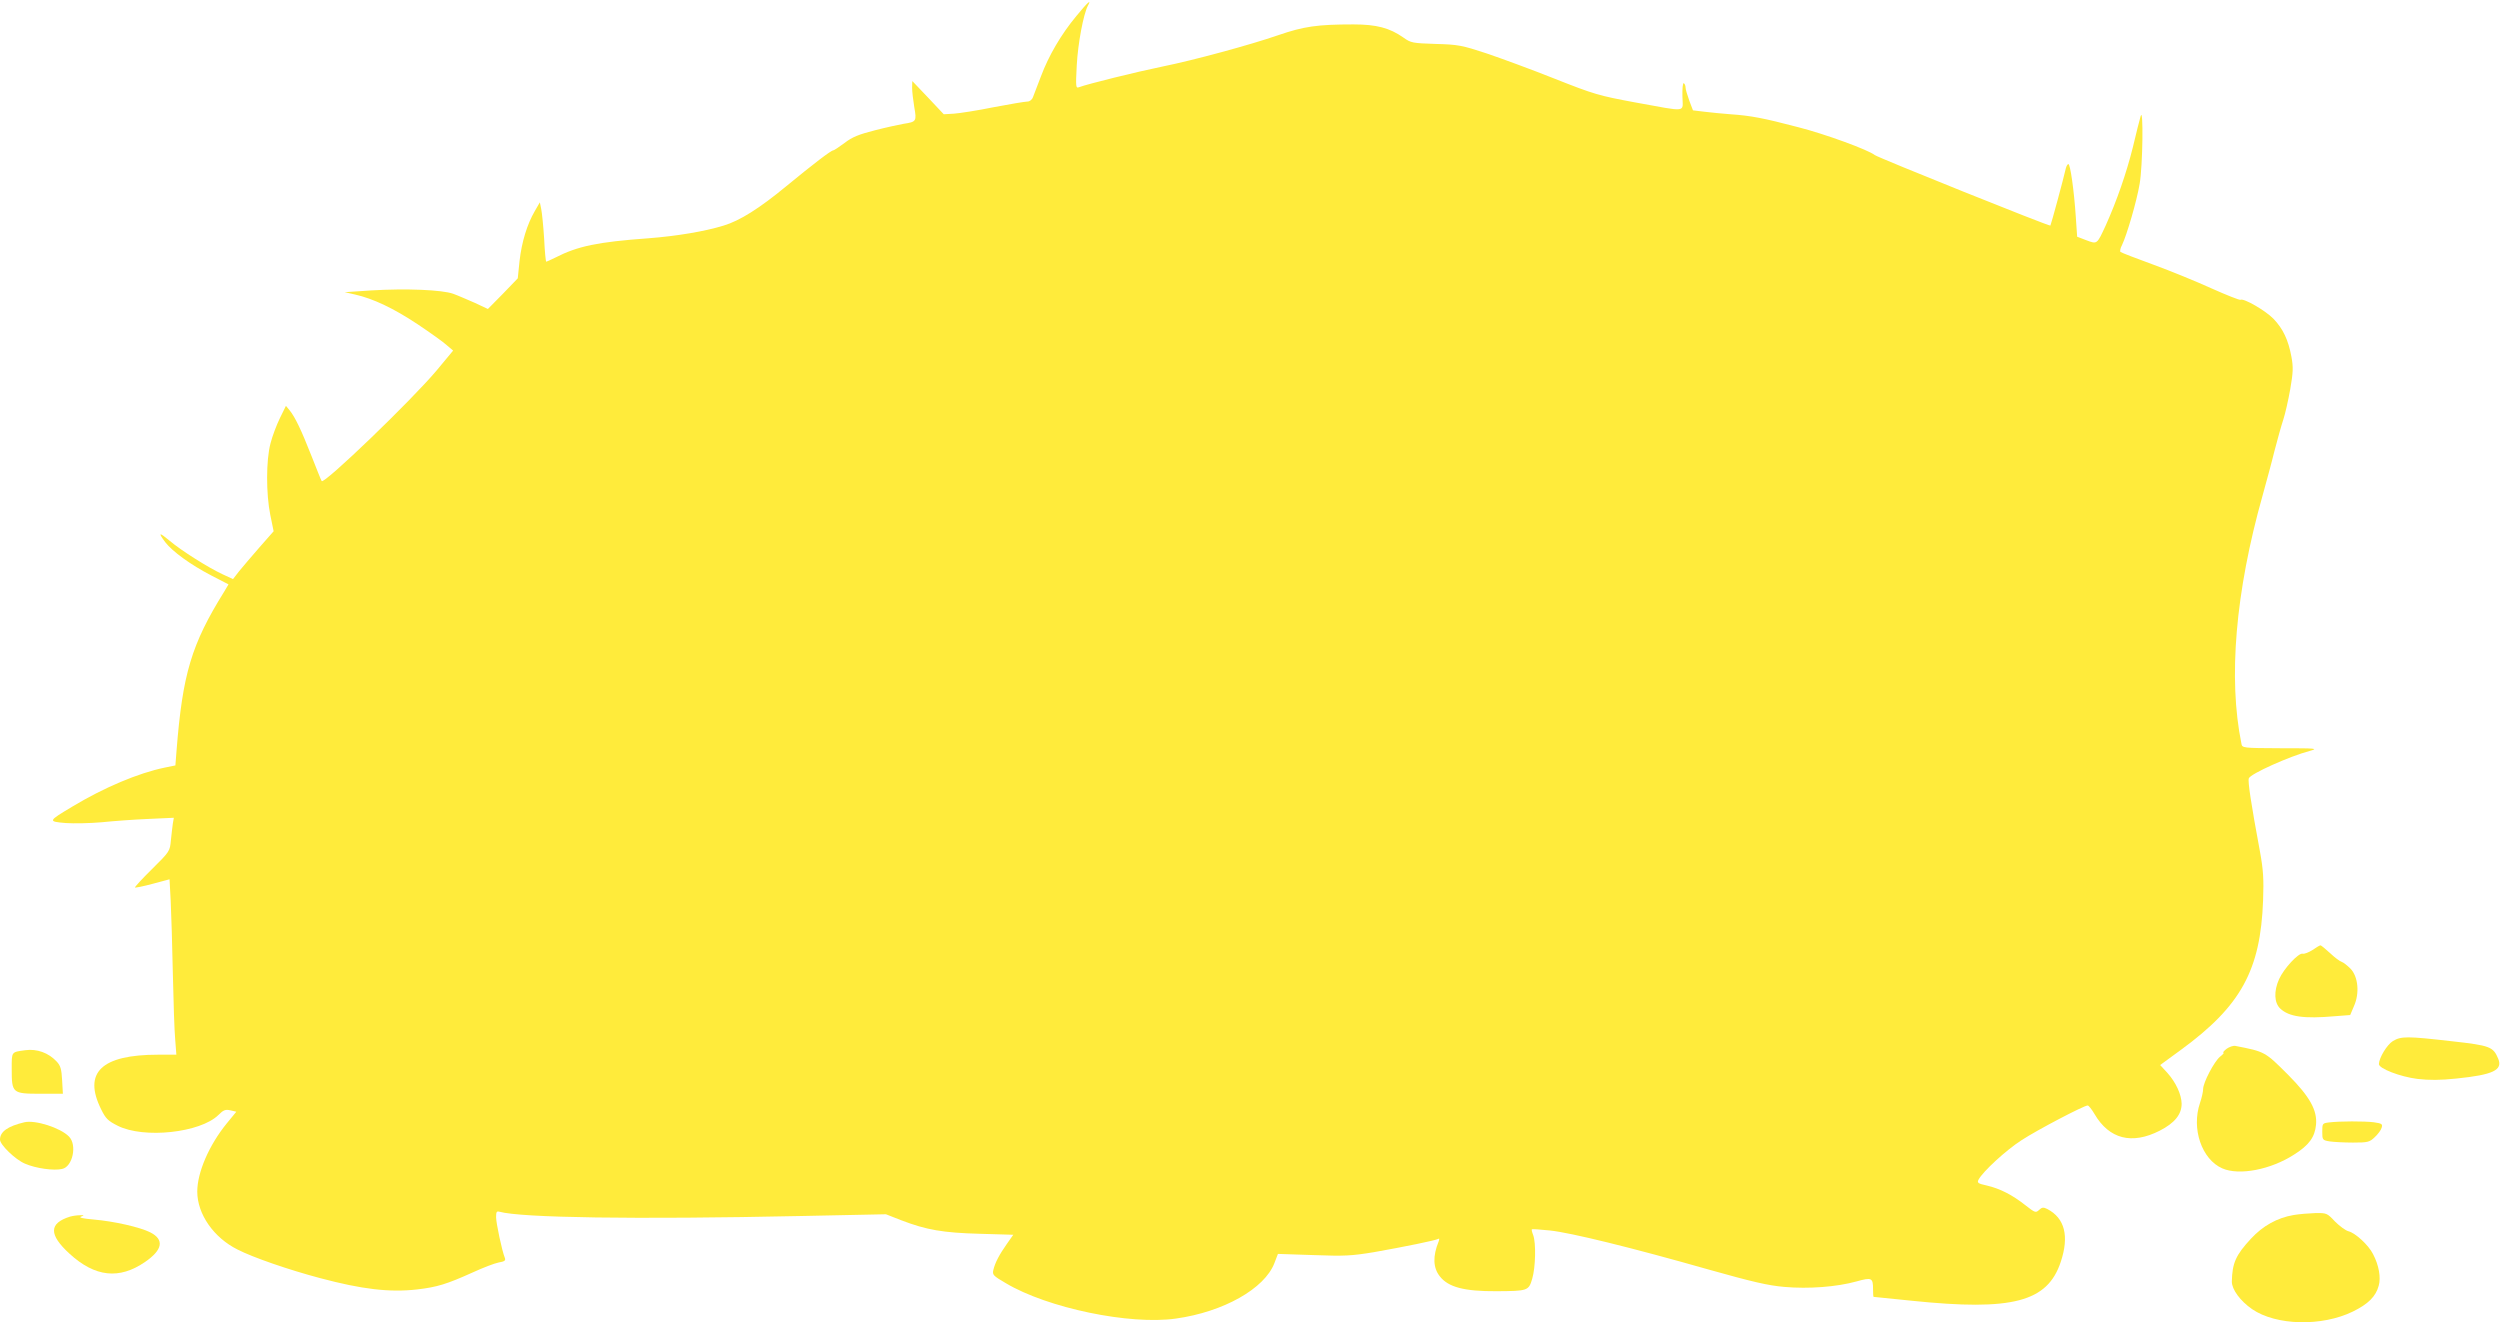 <?xml version="1.0" standalone="no"?>
<!DOCTYPE svg PUBLIC "-//W3C//DTD SVG 20010904//EN"
 "http://www.w3.org/TR/2001/REC-SVG-20010904/DTD/svg10.dtd">
<svg version="1.0" xmlns="http://www.w3.org/2000/svg"
 width="1280pt" height="677pt" viewBox="0 0 1280 677"
 preserveAspectRatio="xMidYMid meet">
<g transform="translate(0,677) scale(0.1,-0.1)"
fill="#ffeb3b" stroke="none">
<path d="M5511 6688 c-79 -95 -142 -204 -181 -308 -18 -47 -36 -95 -41 -107
-5 -14 -17 -23 -29 -23 -11 0 -89 -13 -173 -29 -83 -17 -175 -31 -203 -33
l-52 -3 -80 85 -81 85 -1 -34 c0 -19 5 -63 11 -99 13 -73 11 -76 -55 -86 -22
-4 -88 -18 -146 -33 -82 -21 -116 -34 -156 -65 -28 -21 -54 -38 -58 -38 -11 0
-100 -68 -241 -184 -137 -113 -237 -176 -320 -201 -97 -30 -242 -54 -385 -65
-261 -19 -362 -40 -477 -99 -23 -11 -44 -21 -46 -21 -3 0 -8 53 -11 118 -4 64
-11 133 -15 152 l-7 34 -26 -45 c-39 -67 -67 -158 -78 -256 l-9 -88 -76 -79
-77 -78 -66 31 c-37 16 -87 38 -112 47 -57 20 -238 28 -420 17 l-135 -9 53
-12 c93 -21 198 -71 320 -152 64 -43 132 -91 149 -107 l33 -28 -83 -100 c-128
-153 -579 -587 -590 -568 -3 4 -26 62 -52 128 -53 135 -84 199 -112 234 l-19
23 -31 -63 c-17 -35 -39 -93 -48 -129 -23 -86 -23 -259 -1 -367 l17 -83 -73
-83 c-40 -46 -87 -101 -104 -122 l-31 -40 -54 25 c-73 34 -211 121 -270 171
-55 46 -61 44 -23 -7 37 -48 131 -116 235 -170 l89 -46 -22 -37 c-168 -270
-213 -421 -244 -813 l-6 -77 -54 -11 c-136 -28 -311 -102 -474 -200 -125 -75
-126 -76 -33 -84 43 -3 125 -1 183 4 58 6 165 14 238 17 l132 6 -5 -29 c-2
-16 -7 -55 -10 -86 -5 -56 -6 -58 -97 -148 -50 -49 -89 -92 -87 -94 2 -2 43 6
91 19 l86 23 6 -111 c3 -62 8 -229 11 -372 3 -143 8 -295 12 -337 l6 -78 -93
0 c-291 0 -386 -91 -292 -280 23 -47 35 -59 85 -84 133 -67 422 -36 515 55 26
26 36 30 62 24 l30 -7 -50 -61 c-90 -111 -150 -250 -150 -348 0 -115 84 -236
207 -297 78 -40 260 -103 422 -146 214 -57 355 -74 496 -58 103 12 152 27 285
87 52 24 112 47 133 51 30 5 37 10 32 23 -15 37 -45 179 -45 209 0 27 3 32 17
28 111 -31 693 -40 1543 -22 l436 9 79 -31 c128 -49 213 -64 402 -69 l171 -5
-33 -47 c-38 -54 -60 -95 -69 -133 -6 -25 -1 -30 64 -68 213 -127 635 -215
871 -181 243 34 454 153 504 284 l18 47 181 -6 c160 -6 196 -4 311 15 158 28
315 60 329 68 6 4 6 -1 2 -13 -31 -76 -29 -135 6 -179 43 -55 124 -77 290 -76
160 1 165 2 183 64 17 58 20 183 5 223 -6 15 -9 28 -7 30 1 2 43 -1 92 -6 107
-11 423 -89 813 -200 224 -63 305 -82 388 -89 124 -11 268 0 369 28 79 22 85
19 85 -41 0 -21 1 -38 3 -38 2 0 90 -9 197 -20 514 -53 693 -6 761 199 44 132
21 224 -69 271 -20 10 -27 9 -42 -5 -17 -16 -21 -14 -71 25 -66 52 -128 84
-196 100 -46 10 -51 14 -43 30 22 42 142 152 220 202 81 53 320 178 339 178 5
0 21 -20 35 -44 75 -128 191 -158 334 -85 76 39 112 83 112 138 -1 47 -29 109
-74 159 l-36 39 108 79 c306 224 406 407 419 764 4 109 1 157 -16 250 -46 247
-63 361 -57 375 8 23 209 113 311 140 47 13 37 14 -147 14 -197 1 -198 1 -202
24 -68 333 -31 776 109 1272 18 66 46 167 60 225 15 58 35 130 45 160 10 30
26 101 36 157 15 87 16 113 6 167 -16 86 -43 143 -92 194 -41 42 -153 107
-169 97 -5 -2 -71 24 -147 58 -77 35 -211 90 -299 122 -88 32 -163 61 -168 65
-4 3 -1 20 8 36 24 50 75 223 90 313 16 90 20 401 5 346 -5 -16 -23 -88 -40
-160 -33 -132 -82 -273 -139 -400 -45 -97 -43 -96 -99 -75 l-47 18 -7 103 c-9
134 -28 269 -38 269 -4 0 -10 -10 -13 -22 -11 -50 -76 -290 -79 -293 -5 -5
-883 348 -899 361 -34 27 -255 108 -393 143 -175 46 -242 59 -346 66 -41 3
-101 9 -134 13 l-58 7 -19 50 c-10 28 -19 58 -19 67 0 9 -4 19 -9 22 -5 3 -8
-27 -7 -67 1 -85 33 -81 -244 -31 -183 34 -208 41 -410 121 -118 47 -276 105
-350 130 -125 41 -144 45 -259 48 -119 4 -127 5 -166 33 -70 49 -137 67 -255
67 -185 0 -254 -10 -385 -55 -141 -49 -436 -129 -590 -160 -141 -29 -386 -90
-429 -106 -18 -7 -19 -3 -13 112 6 112 34 261 57 305 20 36 0 19 -59 -53z"/>
<path d="M11840 1906 c-19 -12 -41 -21 -50 -19 -21 6 -96 -75 -121 -130 -28
-62 -25 -122 6 -151 45 -42 121 -53 280 -39 l78 6 19 45 c30 66 22 151 -17
192 -16 16 -36 32 -45 35 -10 3 -37 23 -60 45 -24 22 -46 40 -49 40 -4 0 -22
-11 -41 -24z"/>
<path d="M12252 1440 c-31 -19 -71 -86 -72 -118 0 -23 109 -65 197 -76 60 -7
116 -7 201 2 186 19 237 43 213 101 -26 62 -41 68 -239 90 -227 26 -258 26
-300 1z"/>
<path d="M11400 1400 c-14 -11 -21 -20 -16 -20 5 0 -3 -9 -17 -20 -30 -24 -87
-133 -87 -166 0 -13 -7 -45 -16 -71 -45 -132 9 -289 114 -335 86 -38 249 -7
370 72 74 47 104 88 110 151 7 75 -32 144 -142 255 -120 120 -118 119 -271
149 -11 2 -31 -5 -45 -15z"/>
<path d="M130 1393 c-73 -10 -70 -6 -70 -96 0 -124 3 -127 147 -127 l115 0 -4
70 c-3 56 -8 74 -28 95 -42 45 -101 66 -160 58z"/>
<path d="M125 1024 c-85 -20 -125 -48 -125 -89 0 -26 78 -102 128 -123 55 -24
147 -37 190 -27 54 11 78 123 35 166 -44 45 -173 86 -228 73z"/>
<path d="M11923 1023 c-32 -4 -33 -6 -33 -47 0 -42 1 -44 38 -50 20 -3 74 -6
119 -6 76 0 85 2 112 28 16 15 32 36 35 48 6 19 1 22 -40 28 -49 6 -175 6
-231 -1z"/>
<path d="M11743 549 c-83 -14 -157 -55 -218 -121 -78 -84 -96 -125 -98 -220 0
-40 43 -99 104 -141 123 -84 356 -90 516 -12 79 39 117 77 132 132 12 42 1
105 -29 162 -23 46 -90 108 -126 117 -15 4 -46 27 -69 50 -40 43 -43 44 -101
43 -32 -1 -82 -5 -111 -10z"/>
<path d="M359 541 c-109 -34 -110 -92 -3 -190 131 -120 255 -133 387 -42 90
62 99 114 27 151 -53 27 -186 57 -290 66 -57 5 -78 10 -65 15 18 7 17 8 -5 7
-14 0 -37 -3 -51 -7z"/>
</g>
</svg>

